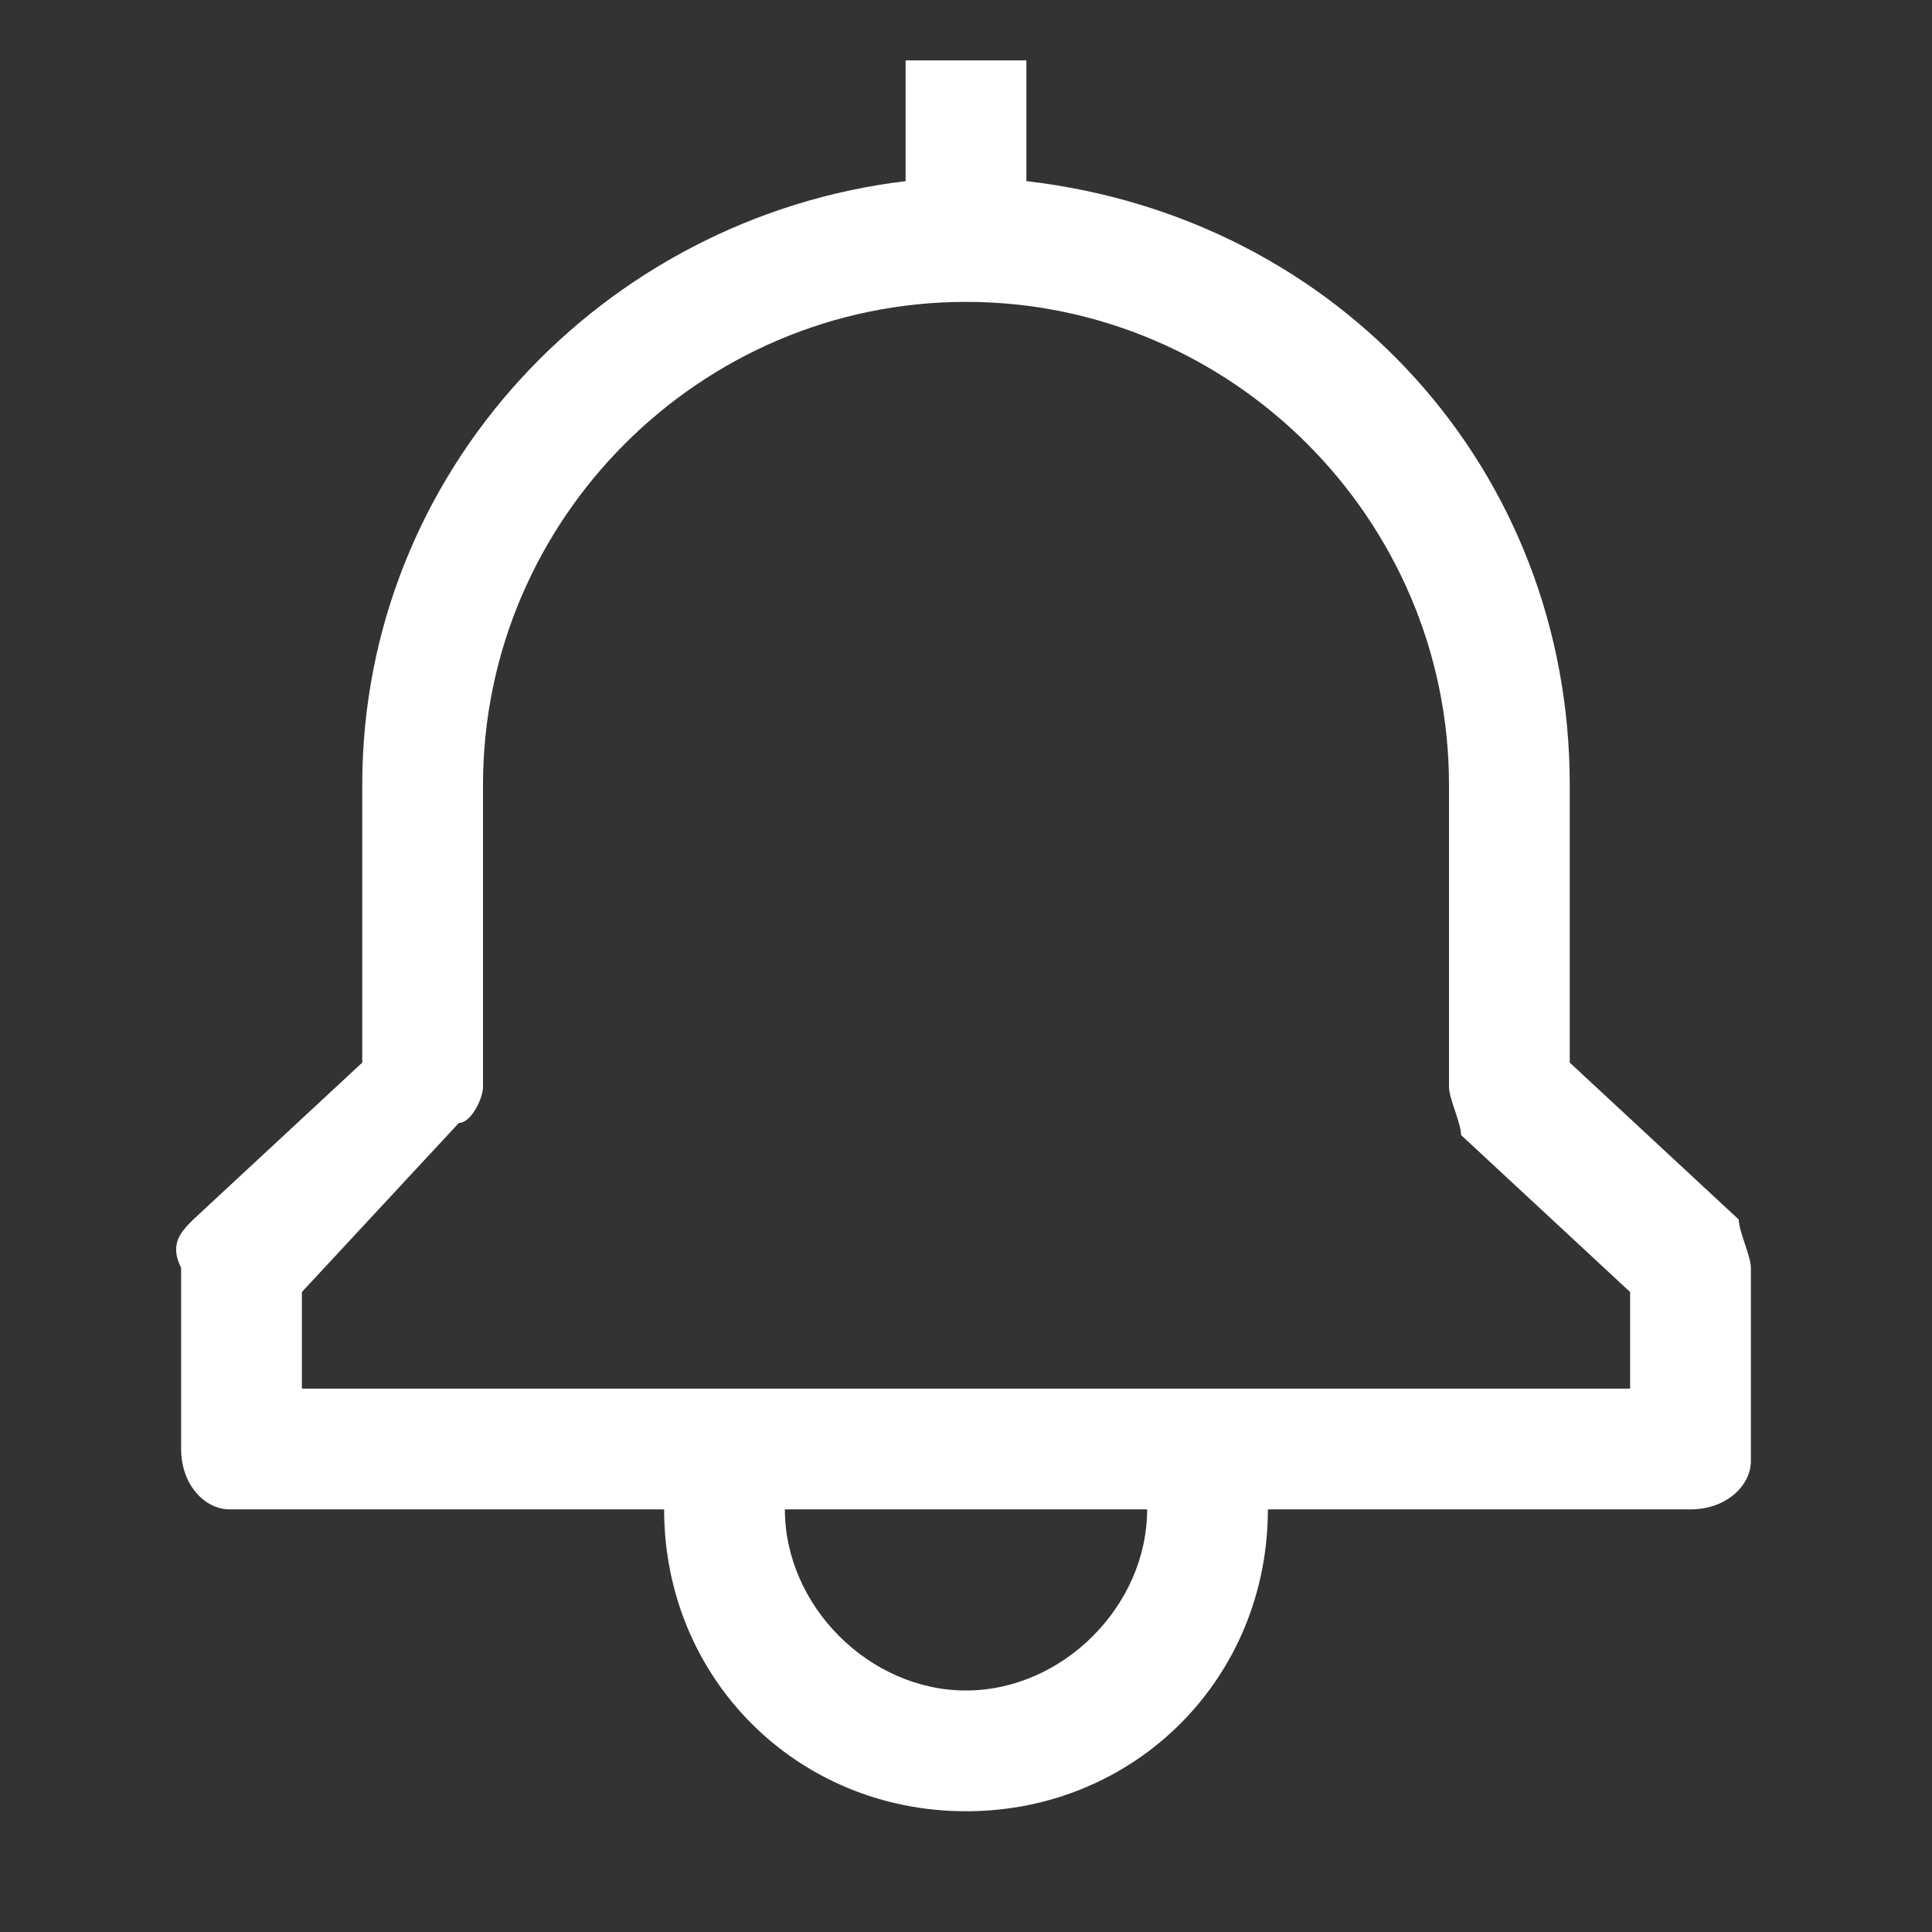 <svg width="24" height="24" viewBox="0 0 24 24" fill="none" xmlns="http://www.w3.org/2000/svg">
    <rect x="0" y="0" width="24" height="24" fill="#333333" stroke="none"/>
    <path fill-rule="evenodd" clip-rule="evenodd" d="m21.6 15.15-2.1-1.95V9.75c0-3.9-2.85-7.05-6.75-7.5V.75h-1.5v1.5C7.5 2.7 4.5 5.85 4.5 9.75v3.45l-2.1 1.95c-.15.15-.3.3-.15.6V18c0 .45.3.75.6.75h5.4c0 2.1 1.65 3.75 3.75 3.75s3.75-1.65 3.75-3.75H21c.45 0 .75-.3.75-.6v-2.4c0-.15-.15-.45-.15-.6zM12 21c-1.2 0-2.25-1.05-2.25-2.25h4.5c0 1.2-1.05 2.25-2.25 2.25zm8.25-3.75H3.75v-1.2l1.95-2.1c.15 0 .3-.3.3-.45V9.75c0-3.3 2.7-6 6-6s6 2.7 6 6v3.75c0 .15.15.45.15.6l2.1 1.95v1.2z" fill="#fff"/>
</svg>
